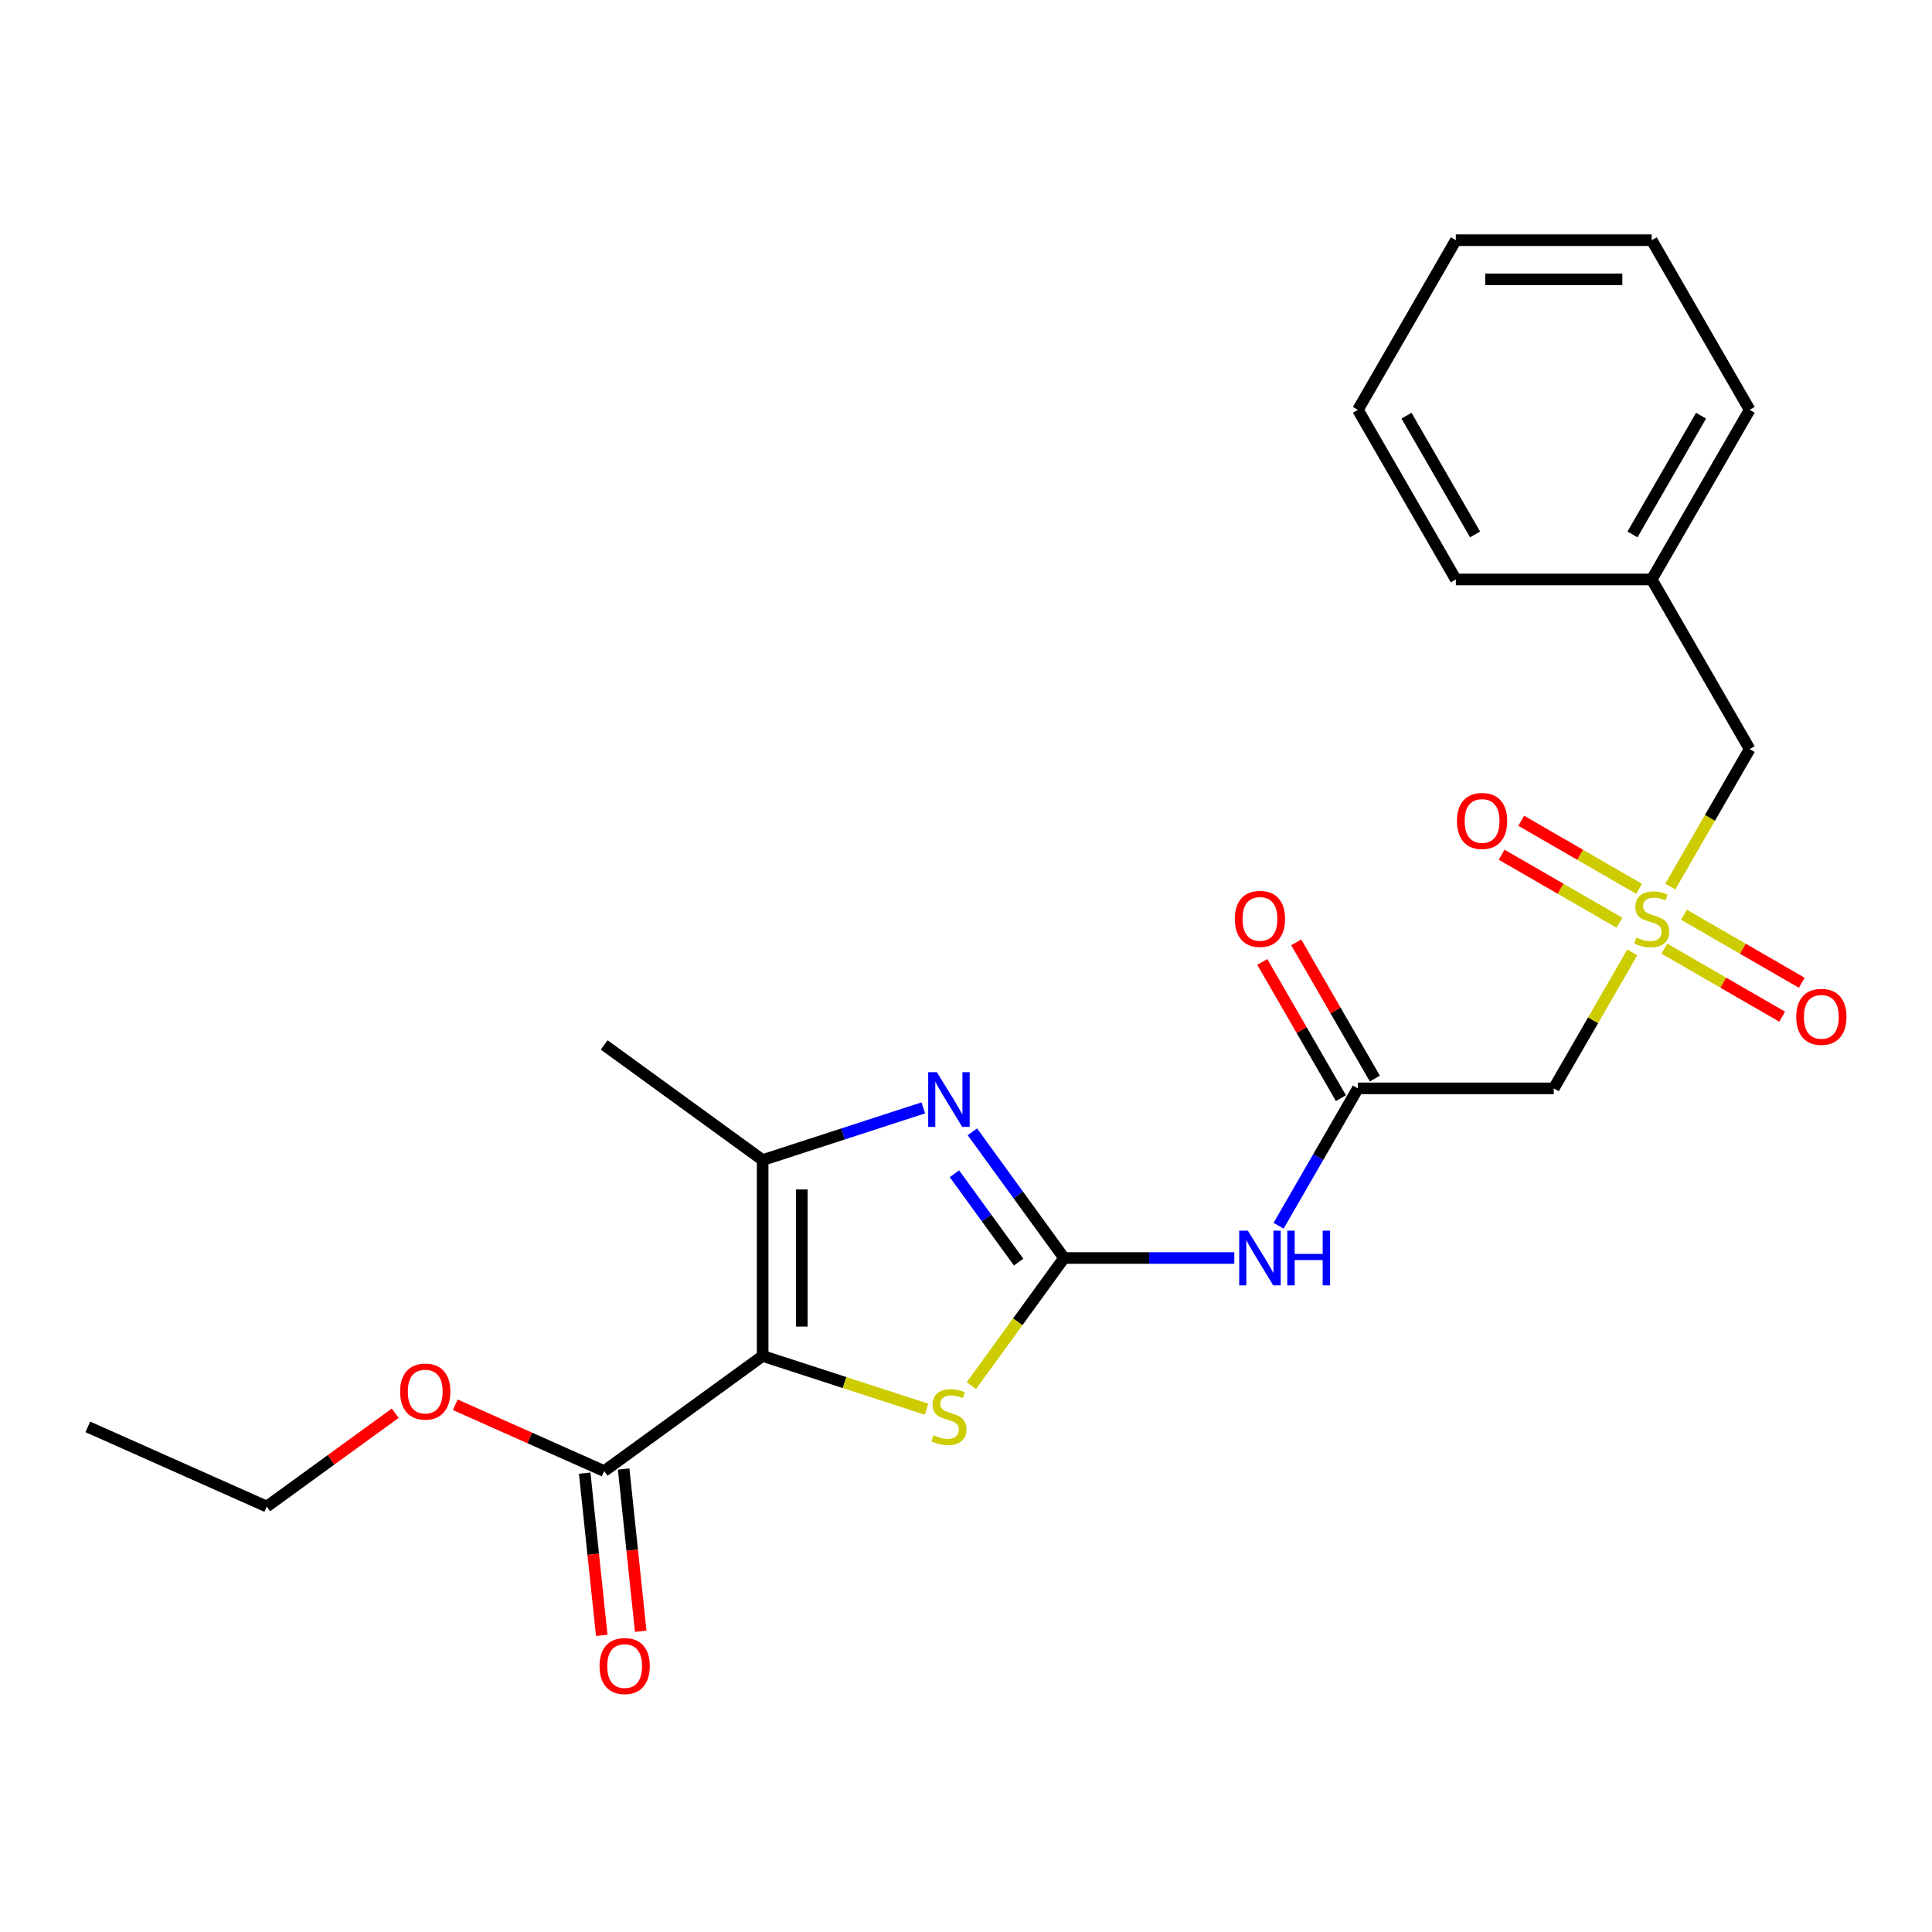 <?xml version='1.0' encoding='iso-8859-1'?>
<svg version='1.1' baseProfile='full'
              xmlns='http://www.w3.org/2000/svg'
                      xmlns:rdkit='http://www.rdkit.org/xml'
                      xmlns:xlink='http://www.w3.org/1999/xlink'
                  xml:space='preserve'
width='1000px' height='1000px' viewBox='0 0 1000 1000'>
<!-- END OF HEADER -->
<rect style='opacity:1.0;fill:#FFFFFF;stroke:none' width='1000' height='1000' x='0' y='0'> </rect>
<path class='bond-3' d='M 394.746,701.837 L 437.151,715.616' style='fill:none;fill-rule:evenodd;stroke:#000000;stroke-width:6px;stroke-linecap:butt;stroke-linejoin:miter;stroke-opacity:1' />
<path class='bond-3' d='M 437.151,715.616 L 479.556,729.394' style='fill:none;fill-rule:evenodd;stroke:#CCCC00;stroke-width:6px;stroke-linecap:butt;stroke-linejoin:miter;stroke-opacity:1' />
<path class='bond-4' d='M 394.746,701.837 L 394.746,600.45' style='fill:none;fill-rule:evenodd;stroke:#000000;stroke-width:6px;stroke-linecap:butt;stroke-linejoin:miter;stroke-opacity:1' />
<path class='bond-4' d='M 415.023,686.629 L 415.023,615.658' style='fill:none;fill-rule:evenodd;stroke:#000000;stroke-width:6px;stroke-linecap:butt;stroke-linejoin:miter;stroke-opacity:1' />
<path class='bond-6' d='M 394.746,701.837 L 312.722,761.431' style='fill:none;fill-rule:evenodd;stroke:#000000;stroke-width:6px;stroke-linecap:butt;stroke-linejoin:miter;stroke-opacity:1' />
<path class='bond-0' d='M 550.764,651.144 L 526.775,684.163' style='fill:none;fill-rule:evenodd;stroke:#000000;stroke-width:6px;stroke-linecap:butt;stroke-linejoin:miter;stroke-opacity:1' />
<path class='bond-0' d='M 526.775,684.163 L 502.785,717.181' style='fill:none;fill-rule:evenodd;stroke:#CCCC00;stroke-width:6px;stroke-linecap:butt;stroke-linejoin:miter;stroke-opacity:1' />
<path class='bond-5' d='M 550.764,651.144 L 594.82,651.144' style='fill:none;fill-rule:evenodd;stroke:#000000;stroke-width:6px;stroke-linecap:butt;stroke-linejoin:miter;stroke-opacity:1' />
<path class='bond-5' d='M 594.82,651.144 L 638.877,651.144' style='fill:none;fill-rule:evenodd;stroke:#0000FF;stroke-width:6px;stroke-linecap:butt;stroke-linejoin:miter;stroke-opacity:1' />
<path class='bond-24' d='M 550.764,651.144 L 527.032,618.479' style='fill:none;fill-rule:evenodd;stroke:#000000;stroke-width:6px;stroke-linecap:butt;stroke-linejoin:miter;stroke-opacity:1' />
<path class='bond-24' d='M 527.032,618.479 L 503.3,585.815' style='fill:none;fill-rule:evenodd;stroke:#0000FF;stroke-width:6px;stroke-linecap:butt;stroke-linejoin:miter;stroke-opacity:1' />
<path class='bond-24' d='M 527.24,653.263 L 510.627,630.398' style='fill:none;fill-rule:evenodd;stroke:#000000;stroke-width:6px;stroke-linecap:butt;stroke-linejoin:miter;stroke-opacity:1' />
<path class='bond-24' d='M 510.627,630.398 L 494.015,607.533' style='fill:none;fill-rule:evenodd;stroke:#0000FF;stroke-width:6px;stroke-linecap:butt;stroke-linejoin:miter;stroke-opacity:1' />
<path class='bond-1' d='M 477.896,573.433 L 436.321,586.942' style='fill:none;fill-rule:evenodd;stroke:#0000FF;stroke-width:6px;stroke-linecap:butt;stroke-linejoin:miter;stroke-opacity:1' />
<path class='bond-1' d='M 436.321,586.942 L 394.746,600.45' style='fill:none;fill-rule:evenodd;stroke:#000000;stroke-width:6px;stroke-linecap:butt;stroke-linejoin:miter;stroke-opacity:1' />
<path class='bond-2' d='M 844.871,492.951 L 824.552,528.146' style='fill:none;fill-rule:evenodd;stroke:#CCCC00;stroke-width:6px;stroke-linecap:butt;stroke-linejoin:miter;stroke-opacity:1' />
<path class='bond-2' d='M 824.552,528.146 L 804.232,563.34' style='fill:none;fill-rule:evenodd;stroke:#000000;stroke-width:6px;stroke-linecap:butt;stroke-linejoin:miter;stroke-opacity:1' />
<path class='bond-9' d='M 861.471,491.022 L 891.966,508.629' style='fill:none;fill-rule:evenodd;stroke:#CCCC00;stroke-width:6px;stroke-linecap:butt;stroke-linejoin:miter;stroke-opacity:1' />
<path class='bond-9' d='M 891.966,508.629 L 922.461,526.235' style='fill:none;fill-rule:evenodd;stroke:#FF0000;stroke-width:6px;stroke-linecap:butt;stroke-linejoin:miter;stroke-opacity:1' />
<path class='bond-9' d='M 871.61,473.462 L 902.104,491.068' style='fill:none;fill-rule:evenodd;stroke:#CCCC00;stroke-width:6px;stroke-linecap:butt;stroke-linejoin:miter;stroke-opacity:1' />
<path class='bond-9' d='M 902.104,491.068 L 932.599,508.674' style='fill:none;fill-rule:evenodd;stroke:#FF0000;stroke-width:6px;stroke-linecap:butt;stroke-linejoin:miter;stroke-opacity:1' />
<path class='bond-10' d='M 848.38,460.05 L 817.885,442.444' style='fill:none;fill-rule:evenodd;stroke:#CCCC00;stroke-width:6px;stroke-linecap:butt;stroke-linejoin:miter;stroke-opacity:1' />
<path class='bond-10' d='M 817.885,442.444 L 787.39,424.838' style='fill:none;fill-rule:evenodd;stroke:#FF0000;stroke-width:6px;stroke-linecap:butt;stroke-linejoin:miter;stroke-opacity:1' />
<path class='bond-10' d='M 838.241,477.611 L 807.747,460.005' style='fill:none;fill-rule:evenodd;stroke:#CCCC00;stroke-width:6px;stroke-linecap:butt;stroke-linejoin:miter;stroke-opacity:1' />
<path class='bond-10' d='M 807.747,460.005 L 777.252,442.399' style='fill:none;fill-rule:evenodd;stroke:#FF0000;stroke-width:6px;stroke-linecap:butt;stroke-linejoin:miter;stroke-opacity:1' />
<path class='bond-11' d='M 864.541,458.882 L 885.08,423.307' style='fill:none;fill-rule:evenodd;stroke:#CCCC00;stroke-width:6px;stroke-linecap:butt;stroke-linejoin:miter;stroke-opacity:1' />
<path class='bond-11' d='M 885.08,423.307 L 905.619,387.733' style='fill:none;fill-rule:evenodd;stroke:#000000;stroke-width:6px;stroke-linecap:butt;stroke-linejoin:miter;stroke-opacity:1' />
<path class='bond-15' d='M 394.746,600.45 L 312.722,540.856' style='fill:none;fill-rule:evenodd;stroke:#000000;stroke-width:6px;stroke-linecap:butt;stroke-linejoin:miter;stroke-opacity:1' />
<path class='bond-7' d='M 661.79,634.449 L 682.317,598.895' style='fill:none;fill-rule:evenodd;stroke:#0000FF;stroke-width:6px;stroke-linecap:butt;stroke-linejoin:miter;stroke-opacity:1' />
<path class='bond-7' d='M 682.317,598.895 L 702.845,563.34' style='fill:none;fill-rule:evenodd;stroke:#000000;stroke-width:6px;stroke-linecap:butt;stroke-linejoin:miter;stroke-opacity:1' />
<path class='bond-12' d='M 302.639,762.491 L 307.052,804.479' style='fill:none;fill-rule:evenodd;stroke:#000000;stroke-width:6px;stroke-linecap:butt;stroke-linejoin:miter;stroke-opacity:1' />
<path class='bond-12' d='M 307.052,804.479 L 311.465,846.468' style='fill:none;fill-rule:evenodd;stroke:#FF0000;stroke-width:6px;stroke-linecap:butt;stroke-linejoin:miter;stroke-opacity:1' />
<path class='bond-12' d='M 322.805,760.371 L 327.218,802.36' style='fill:none;fill-rule:evenodd;stroke:#000000;stroke-width:6px;stroke-linecap:butt;stroke-linejoin:miter;stroke-opacity:1' />
<path class='bond-12' d='M 327.218,802.36 L 331.631,844.348' style='fill:none;fill-rule:evenodd;stroke:#FF0000;stroke-width:6px;stroke-linecap:butt;stroke-linejoin:miter;stroke-opacity:1' />
<path class='bond-14' d='M 312.722,761.431 L 274.178,744.271' style='fill:none;fill-rule:evenodd;stroke:#000000;stroke-width:6px;stroke-linecap:butt;stroke-linejoin:miter;stroke-opacity:1' />
<path class='bond-14' d='M 274.178,744.271 L 235.635,727.11' style='fill:none;fill-rule:evenodd;stroke:#FF0000;stroke-width:6px;stroke-linecap:butt;stroke-linejoin:miter;stroke-opacity:1' />
<path class='bond-8' d='M 702.845,563.34 L 804.232,563.34' style='fill:none;fill-rule:evenodd;stroke:#000000;stroke-width:6px;stroke-linecap:butt;stroke-linejoin:miter;stroke-opacity:1' />
<path class='bond-13' d='M 711.625,558.271 L 691.271,523.016' style='fill:none;fill-rule:evenodd;stroke:#000000;stroke-width:6px;stroke-linecap:butt;stroke-linejoin:miter;stroke-opacity:1' />
<path class='bond-13' d='M 691.271,523.016 L 670.917,487.762' style='fill:none;fill-rule:evenodd;stroke:#FF0000;stroke-width:6px;stroke-linecap:butt;stroke-linejoin:miter;stroke-opacity:1' />
<path class='bond-13' d='M 694.065,568.409 L 673.71,533.155' style='fill:none;fill-rule:evenodd;stroke:#000000;stroke-width:6px;stroke-linecap:butt;stroke-linejoin:miter;stroke-opacity:1' />
<path class='bond-13' d='M 673.71,533.155 L 653.356,497.9' style='fill:none;fill-rule:evenodd;stroke:#FF0000;stroke-width:6px;stroke-linecap:butt;stroke-linejoin:miter;stroke-opacity:1' />
<path class='bond-16' d='M 905.619,387.733 L 854.925,299.929' style='fill:none;fill-rule:evenodd;stroke:#000000;stroke-width:6px;stroke-linecap:butt;stroke-linejoin:miter;stroke-opacity:1' />
<path class='bond-17' d='M 204.565,731.48 L 171.321,755.634' style='fill:none;fill-rule:evenodd;stroke:#FF0000;stroke-width:6px;stroke-linecap:butt;stroke-linejoin:miter;stroke-opacity:1' />
<path class='bond-17' d='M 171.321,755.634 L 138.076,779.787' style='fill:none;fill-rule:evenodd;stroke:#000000;stroke-width:6px;stroke-linecap:butt;stroke-linejoin:miter;stroke-opacity:1' />
<path class='bond-18' d='M 854.925,299.929 L 905.619,212.125' style='fill:none;fill-rule:evenodd;stroke:#000000;stroke-width:6px;stroke-linecap:butt;stroke-linejoin:miter;stroke-opacity:1' />
<path class='bond-18' d='M 844.969,276.619 L 880.454,215.157' style='fill:none;fill-rule:evenodd;stroke:#000000;stroke-width:6px;stroke-linecap:butt;stroke-linejoin:miter;stroke-opacity:1' />
<path class='bond-19' d='M 854.925,299.929 L 753.538,299.929' style='fill:none;fill-rule:evenodd;stroke:#000000;stroke-width:6px;stroke-linecap:butt;stroke-linejoin:miter;stroke-opacity:1' />
<path class='bond-20' d='M 138.076,779.787 L 45.455,738.549' style='fill:none;fill-rule:evenodd;stroke:#000000;stroke-width:6px;stroke-linecap:butt;stroke-linejoin:miter;stroke-opacity:1' />
<path class='bond-21' d='M 905.619,212.125 L 854.925,124.321' style='fill:none;fill-rule:evenodd;stroke:#000000;stroke-width:6px;stroke-linecap:butt;stroke-linejoin:miter;stroke-opacity:1' />
<path class='bond-22' d='M 753.538,299.929 L 702.845,212.125' style='fill:none;fill-rule:evenodd;stroke:#000000;stroke-width:6px;stroke-linecap:butt;stroke-linejoin:miter;stroke-opacity:1' />
<path class='bond-22' d='M 763.495,276.619 L 728.01,215.157' style='fill:none;fill-rule:evenodd;stroke:#000000;stroke-width:6px;stroke-linecap:butt;stroke-linejoin:miter;stroke-opacity:1' />
<path class='bond-25' d='M 854.925,124.321 L 753.538,124.321' style='fill:none;fill-rule:evenodd;stroke:#000000;stroke-width:6px;stroke-linecap:butt;stroke-linejoin:miter;stroke-opacity:1' />
<path class='bond-25' d='M 839.717,144.599 L 768.746,144.599' style='fill:none;fill-rule:evenodd;stroke:#000000;stroke-width:6px;stroke-linecap:butt;stroke-linejoin:miter;stroke-opacity:1' />
<path class='bond-23' d='M 702.845,212.125 L 753.538,124.321' style='fill:none;fill-rule:evenodd;stroke:#000000;stroke-width:6px;stroke-linecap:butt;stroke-linejoin:miter;stroke-opacity:1' />
<path  class='atom-2' d='M 484.91 554.96
L 494.19 569.96
Q 495.11 571.44, 496.59 574.12
Q 498.07 576.8, 498.15 576.96
L 498.15 554.96
L 501.91 554.96
L 501.91 583.28
L 498.03 583.28
L 488.07 566.88
Q 486.91 564.96, 485.67 562.76
Q 484.47 560.56, 484.11 559.88
L 484.11 583.28
L 480.43 583.28
L 480.43 554.96
L 484.91 554.96
' fill='#0000FF'/>
<path  class='atom-3' d='M 846.925 485.256
Q 847.245 485.376, 848.565 485.936
Q 849.885 486.496, 851.325 486.856
Q 852.805 487.176, 854.245 487.176
Q 856.925 487.176, 858.485 485.896
Q 860.045 484.576, 860.045 482.296
Q 860.045 480.736, 859.245 479.776
Q 858.485 478.816, 857.285 478.296
Q 856.085 477.776, 854.085 477.176
Q 851.565 476.416, 850.045 475.696
Q 848.565 474.976, 847.485 473.456
Q 846.445 471.936, 846.445 469.376
Q 846.445 465.816, 848.845 463.616
Q 851.285 461.416, 856.085 461.416
Q 859.365 461.416, 863.085 462.976
L 862.165 466.056
Q 858.765 464.656, 856.205 464.656
Q 853.445 464.656, 851.925 465.816
Q 850.405 466.936, 850.445 468.896
Q 850.445 470.416, 851.205 471.336
Q 852.005 472.256, 853.125 472.776
Q 854.285 473.296, 856.205 473.896
Q 858.765 474.696, 860.285 475.496
Q 861.805 476.296, 862.885 477.936
Q 864.005 479.536, 864.005 482.296
Q 864.005 486.216, 861.365 488.336
Q 858.765 490.416, 854.405 490.416
Q 851.885 490.416, 849.965 489.856
Q 848.085 489.336, 845.845 488.416
L 846.925 485.256
' fill='#CCCC00'/>
<path  class='atom-4' d='M 483.17 742.888
Q 483.49 743.008, 484.81 743.568
Q 486.13 744.128, 487.57 744.488
Q 489.05 744.808, 490.49 744.808
Q 493.17 744.808, 494.73 743.528
Q 496.29 742.208, 496.29 739.928
Q 496.29 738.368, 495.49 737.408
Q 494.73 736.448, 493.53 735.928
Q 492.33 735.408, 490.33 734.808
Q 487.81 734.048, 486.29 733.328
Q 484.81 732.608, 483.73 731.088
Q 482.69 729.568, 482.69 727.008
Q 482.69 723.448, 485.09 721.248
Q 487.53 719.048, 492.33 719.048
Q 495.61 719.048, 499.33 720.608
L 498.41 723.688
Q 495.01 722.288, 492.45 722.288
Q 489.69 722.288, 488.17 723.448
Q 486.65 724.568, 486.69 726.528
Q 486.69 728.048, 487.45 728.968
Q 488.25 729.888, 489.37 730.408
Q 490.53 730.928, 492.45 731.528
Q 495.01 732.328, 496.53 733.128
Q 498.05 733.928, 499.13 735.568
Q 500.25 737.168, 500.25 739.928
Q 500.25 743.848, 497.61 745.968
Q 495.01 748.048, 490.65 748.048
Q 488.13 748.048, 486.21 747.488
Q 484.33 746.968, 482.09 746.048
L 483.17 742.888
' fill='#CCCC00'/>
<path  class='atom-6' d='M 645.891 636.984
L 655.171 651.984
Q 656.091 653.464, 657.571 656.144
Q 659.051 658.824, 659.131 658.984
L 659.131 636.984
L 662.891 636.984
L 662.891 665.304
L 659.011 665.304
L 649.051 648.904
Q 647.891 646.984, 646.651 644.784
Q 645.451 642.584, 645.091 641.904
L 645.091 665.304
L 641.411 665.304
L 641.411 636.984
L 645.891 636.984
' fill='#0000FF'/>
<path  class='atom-6' d='M 666.291 636.984
L 670.131 636.984
L 670.131 649.024
L 684.611 649.024
L 684.611 636.984
L 688.451 636.984
L 688.451 665.304
L 684.611 665.304
L 684.611 652.224
L 670.131 652.224
L 670.131 665.304
L 666.291 665.304
L 666.291 636.984
' fill='#0000FF'/>
<path  class='atom-10' d='M 929.729 526.31
Q 929.729 519.51, 933.089 515.71
Q 936.449 511.91, 942.729 511.91
Q 949.009 511.91, 952.369 515.71
Q 955.729 519.51, 955.729 526.31
Q 955.729 533.19, 952.329 537.11
Q 948.929 540.99, 942.729 540.99
Q 936.489 540.99, 933.089 537.11
Q 929.729 533.23, 929.729 526.31
M 942.729 537.79
Q 947.049 537.79, 949.369 534.91
Q 951.729 531.99, 951.729 526.31
Q 951.729 520.75, 949.369 517.95
Q 947.049 515.11, 942.729 515.11
Q 938.409 515.11, 936.049 517.91
Q 933.729 520.71, 933.729 526.31
Q 933.729 532.03, 936.049 534.91
Q 938.409 537.79, 942.729 537.79
' fill='#FF0000'/>
<path  class='atom-11' d='M 754.122 424.923
Q 754.122 418.123, 757.482 414.323
Q 760.842 410.523, 767.122 410.523
Q 773.402 410.523, 776.762 414.323
Q 780.122 418.123, 780.122 424.923
Q 780.122 431.803, 776.722 435.723
Q 773.322 439.603, 767.122 439.603
Q 760.882 439.603, 757.482 435.723
Q 754.122 431.843, 754.122 424.923
M 767.122 436.403
Q 771.442 436.403, 773.762 433.523
Q 776.122 430.603, 776.122 424.923
Q 776.122 419.363, 773.762 416.563
Q 771.442 413.723, 767.122 413.723
Q 762.802 413.723, 760.442 416.523
Q 758.122 419.323, 758.122 424.923
Q 758.122 430.643, 760.442 433.523
Q 762.802 436.403, 767.122 436.403
' fill='#FF0000'/>
<path  class='atom-13' d='M 310.32 862.343
Q 310.32 855.543, 313.68 851.743
Q 317.04 847.943, 323.32 847.943
Q 329.6 847.943, 332.96 851.743
Q 336.32 855.543, 336.32 862.343
Q 336.32 869.223, 332.92 873.143
Q 329.52 877.023, 323.32 877.023
Q 317.08 877.023, 313.68 873.143
Q 310.32 869.263, 310.32 862.343
M 323.32 873.823
Q 327.64 873.823, 329.96 870.943
Q 332.32 868.023, 332.32 862.343
Q 332.32 856.783, 329.96 853.983
Q 327.64 851.143, 323.32 851.143
Q 319 851.143, 316.64 853.943
Q 314.32 856.743, 314.32 862.343
Q 314.32 868.063, 316.64 870.943
Q 319 873.823, 323.32 873.823
' fill='#FF0000'/>
<path  class='atom-14' d='M 639.151 475.616
Q 639.151 468.816, 642.511 465.016
Q 645.871 461.216, 652.151 461.216
Q 658.431 461.216, 661.791 465.016
Q 665.151 468.816, 665.151 475.616
Q 665.151 482.496, 661.751 486.416
Q 658.351 490.296, 652.151 490.296
Q 645.911 490.296, 642.511 486.416
Q 639.151 482.536, 639.151 475.616
M 652.151 487.096
Q 656.471 487.096, 658.791 484.216
Q 661.151 481.296, 661.151 475.616
Q 661.151 470.056, 658.791 467.256
Q 656.471 464.416, 652.151 464.416
Q 647.831 464.416, 645.471 467.216
Q 643.151 470.016, 643.151 475.616
Q 643.151 481.336, 645.471 484.216
Q 647.831 487.096, 652.151 487.096
' fill='#FF0000'/>
<path  class='atom-15' d='M 207.1 720.273
Q 207.1 713.473, 210.46 709.673
Q 213.82 705.873, 220.1 705.873
Q 226.38 705.873, 229.74 709.673
Q 233.1 713.473, 233.1 720.273
Q 233.1 727.153, 229.7 731.073
Q 226.3 734.953, 220.1 734.953
Q 213.86 734.953, 210.46 731.073
Q 207.1 727.193, 207.1 720.273
M 220.1 731.753
Q 224.42 731.753, 226.74 728.873
Q 229.1 725.953, 229.1 720.273
Q 229.1 714.713, 226.74 711.913
Q 224.42 709.073, 220.1 709.073
Q 215.78 709.073, 213.42 711.873
Q 211.1 714.673, 211.1 720.273
Q 211.1 725.993, 213.42 728.873
Q 215.78 731.753, 220.1 731.753
' fill='#FF0000'/>
</svg>
